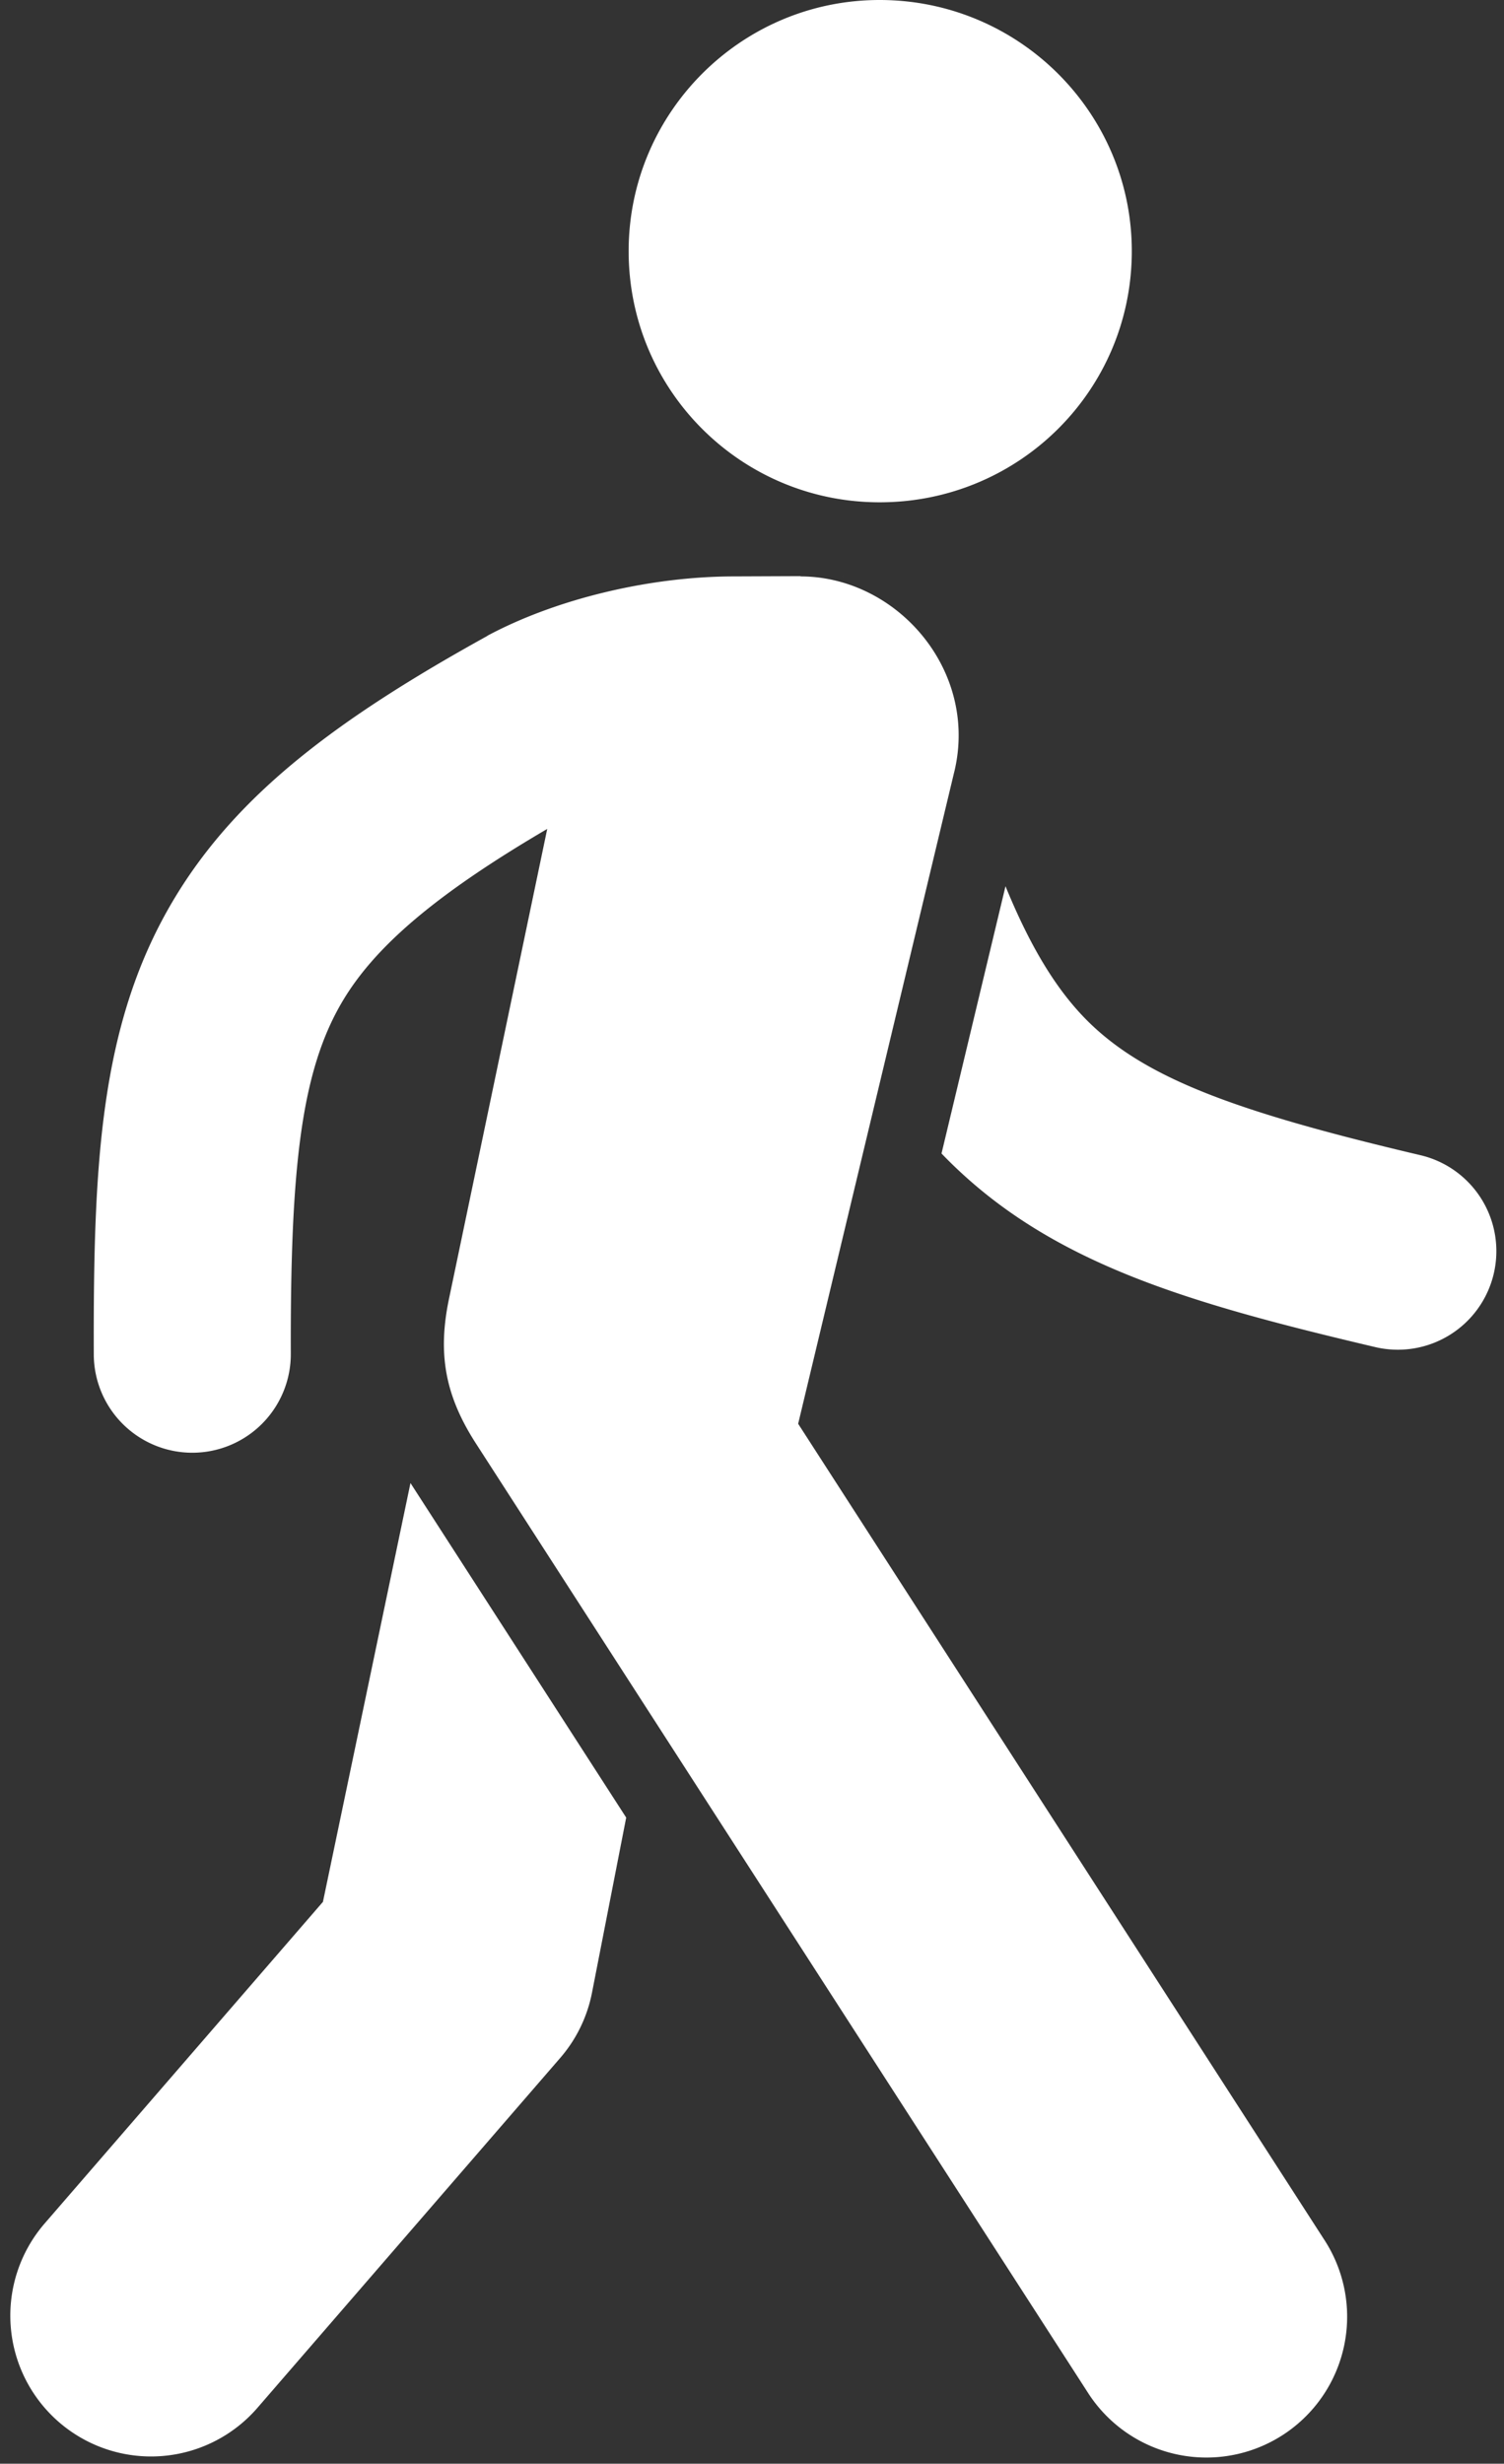 <?xml version="1.0" encoding="UTF-8" standalone="no"?><svg xmlns="http://www.w3.org/2000/svg" xmlns:xlink="http://www.w3.org/1999/xlink" fill="#ffffff" height="90.2" preserveAspectRatio="xMidYMid meet" version="1" viewBox="22.4 5.0 55.1 90.2" width="55.1" zoomAndPan="magnify"><rect x="22.4" y="5.0" width="55.1" height="90.2" fill="#333333" stroke="none"/><g id="change1_1"><path d="m 54.626,957.362 c -5.071,0 -9.195,4.124 -9.195,9.195 0.001,5.102 4.126,9.195 9.195,9.195 5.102,0 9.238,-4.092 9.238,-9.195 0,-5.071 -4.135,-9.195 -9.238,-9.195 z m -1.369,21.093 -1.515,0 1.551,0 a 3.609,3.609 0 0 0 -0.036,0 z m -1.531,0 -2.427,0.01 c 0,0 0,0 0,0 -3.062,0 -6.502,0.811 -9.048,2.175 l 0.01,0 c -5.518,3.05 -9.177,5.801 -11.473,9.617 -2.722,4.524 -2.973,9.648 -2.952,16.693 a 3.609,3.609 0 1 0 7.218,-0.022 c -0.02,-6.812 0.375,-10.384 1.919,-12.95 1.18,-1.961 3.367,-3.861 7.475,-6.268 l -3.318,15.861 -0.28,1.337 c -4.2e-5,10e-5 2.8e-5,0 0,0 -0.424,2.025 -0.141,3.556 0.99,5.308 l 6.275,9.727 1.776,2.753 14.351,22.243 a 5.156,5.156 0 1 0 8.665,-5.59 l -19.266,-29.861 1.756,-7.33 1.286,-5.366 2.681,-11.189 c 0,0 0,0 0.001,0 0.883,-3.71 -2.113,-7.136 -5.638,-7.138 l -0.001,0 z m 7.511,11.353 -2.344,9.785 c 0.111,0.116 0.224,0.23 0.339,0.343 3.769,3.698 8.694,5.131 15.552,6.745 a 3.609,3.609 0 1 0 1.654,-7.026 c -6.631,-1.561 -10.013,-2.775 -12.151,-4.872 -1.118,-1.097 -2.098,-2.65 -3.05,-4.975 z m -21.799,21.849 -3.207,15.334 -10.195,11.774 a 5.156,5.156 0 1 0 7.796,6.75 l 11.094,-12.812 a 5.156,5.156 0 0 0 1.162,-2.386 l 1.253,-6.411 -7.903,-12.248 z" transform="translate(0 -952.362)"/></g></svg>